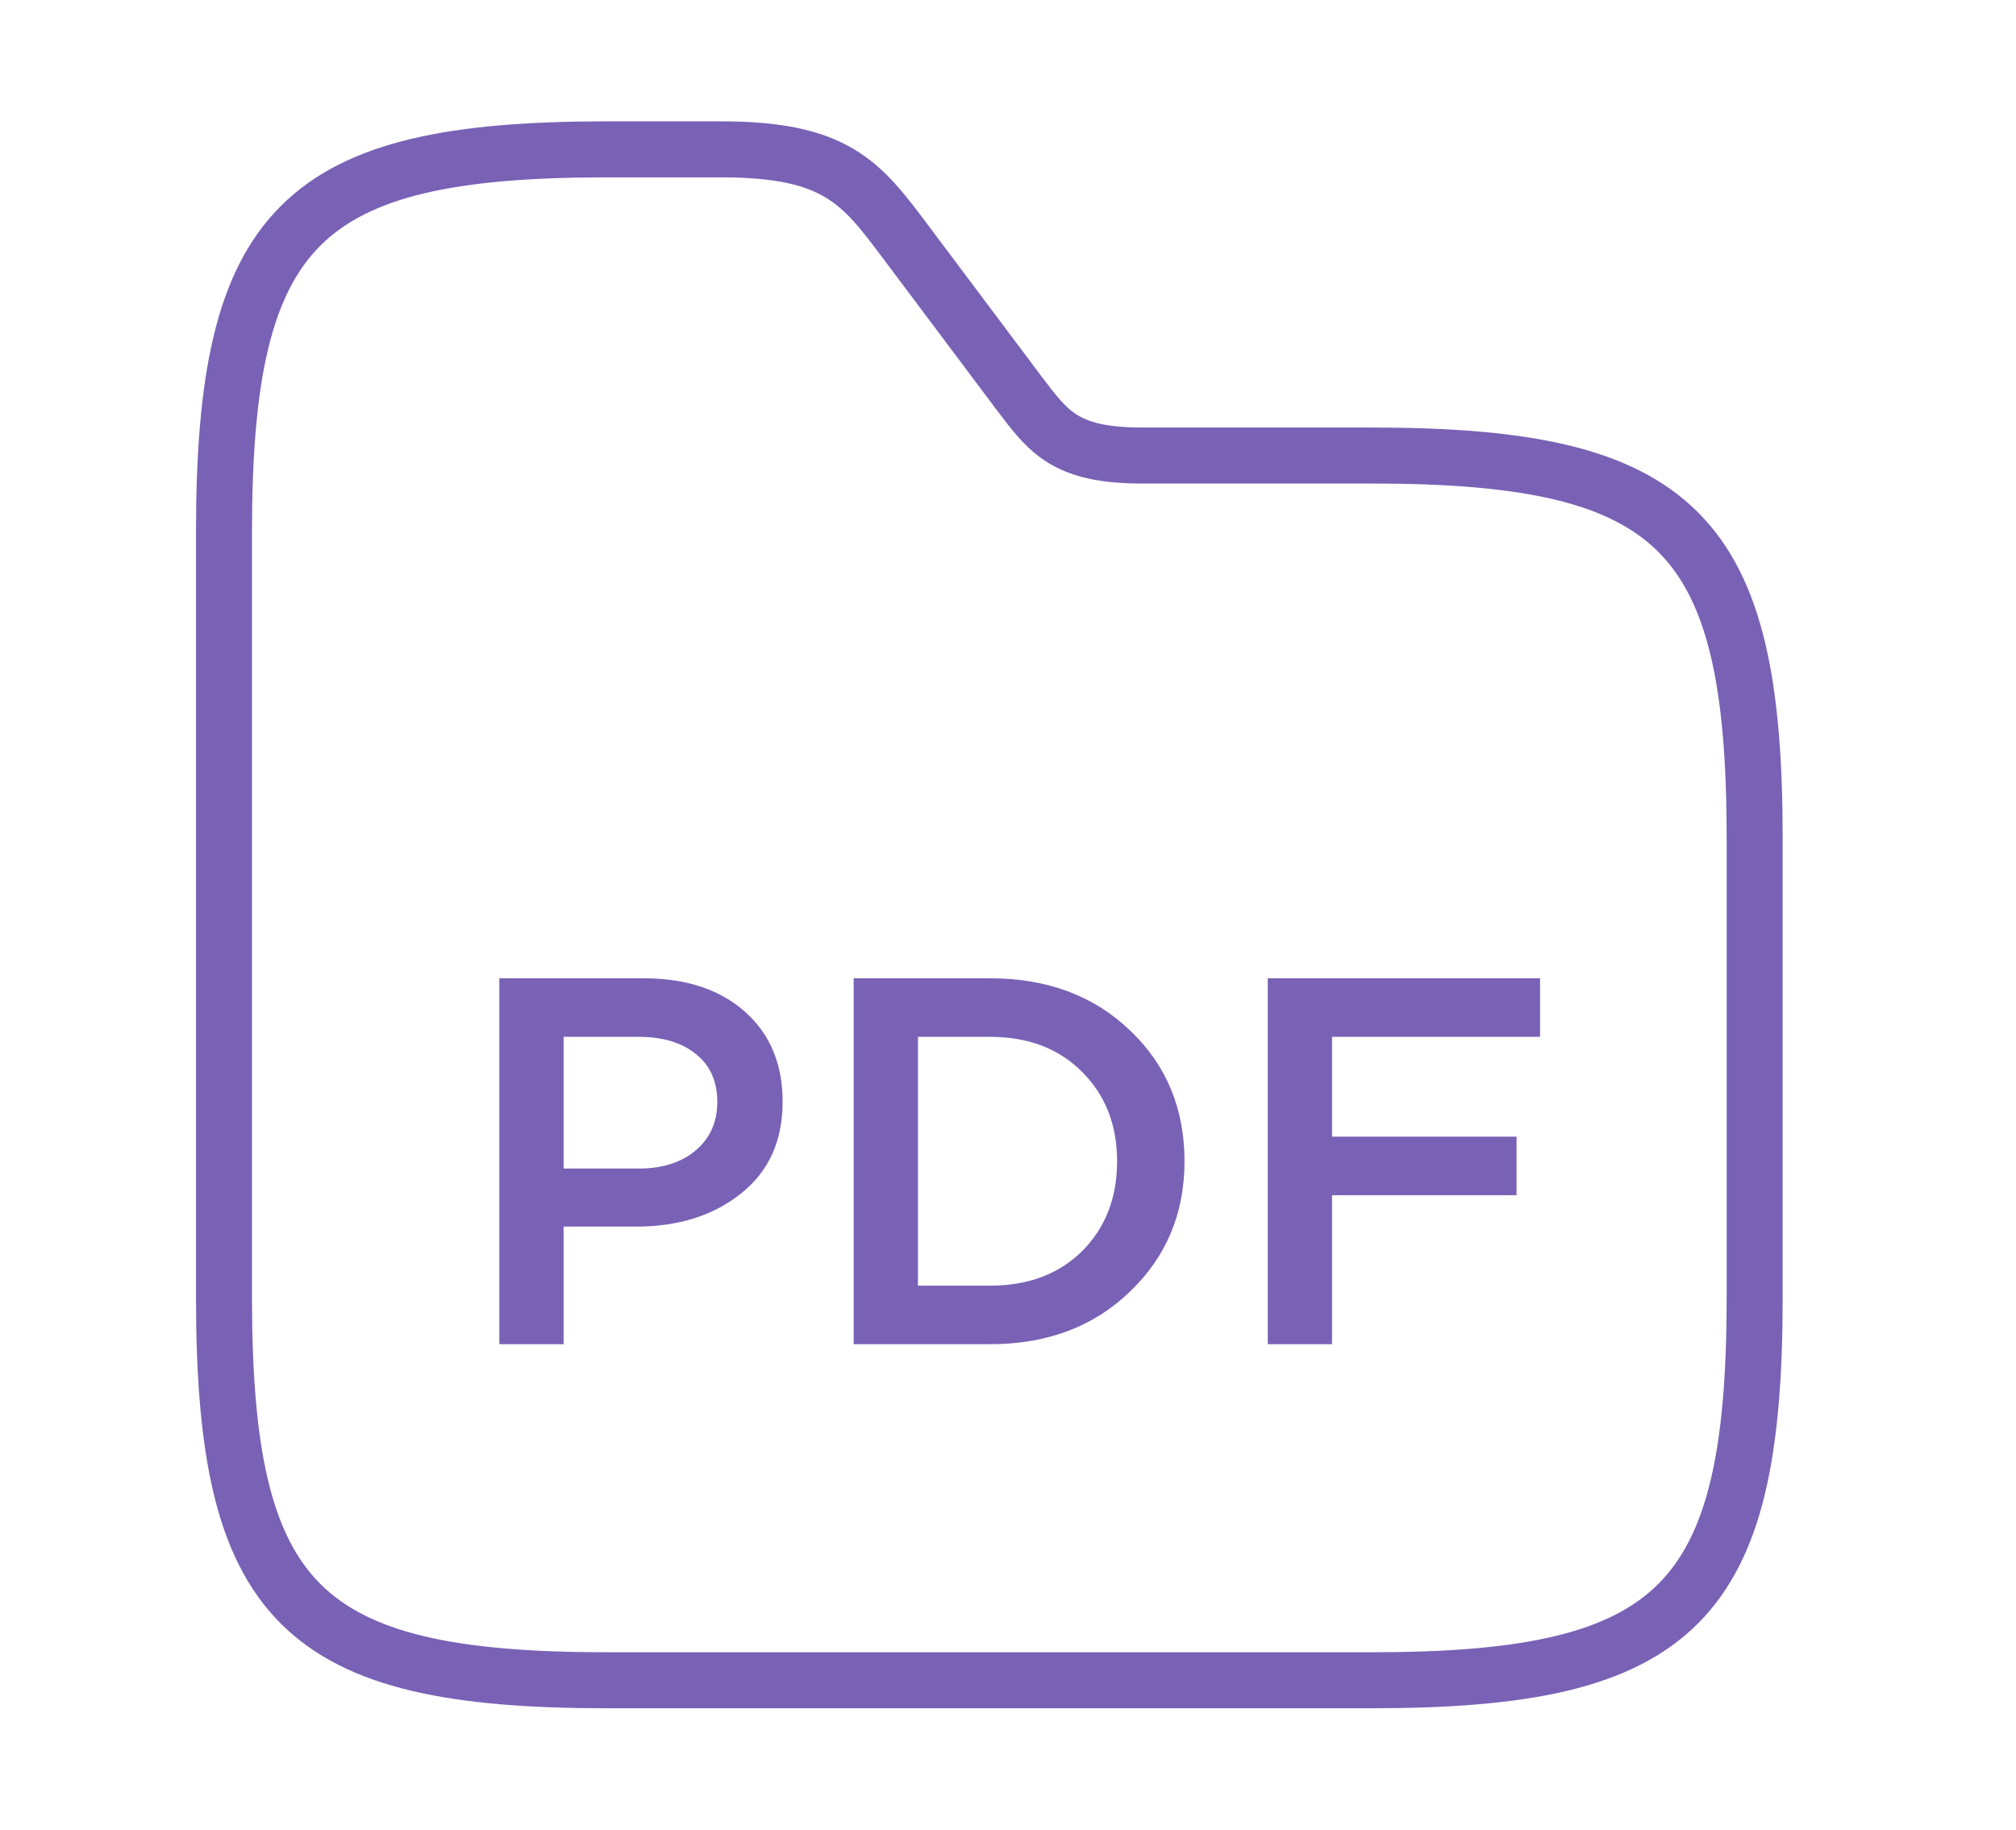 <?xml version="1.0" encoding="UTF-8"?> <svg xmlns="http://www.w3.org/2000/svg" width="54" height="49" viewBox="0 0 54 49" fill="none"><path d="M47 22.45V34.75C47 42.95 44.95 45 36.75 45H16.25C8.05 45 6 42.95 6 34.75V14.25C6 6.05 8.05 4 16.25 4H19.325C22.4 4 23.076 4.902 24.245 6.46L27.32 10.56C28.099 11.585 28.55 12.2 30.6 12.2H36.75C44.95 12.2 47 14.25 47 22.45Z" stroke="#7962B5" stroke-width="1.5" stroke-miterlimit="10"></path><path d="M13.375 36V26.2H17.239C18.378 26.2 19.283 26.499 19.955 27.096C20.627 27.693 20.963 28.496 20.963 29.504C20.963 30.559 20.59 31.38 19.843 31.968C19.105 32.556 18.172 32.85 17.043 32.85H15.097V36H13.375ZM15.097 31.296H17.099C17.743 31.296 18.256 31.133 18.639 30.806C19.021 30.479 19.213 30.05 19.213 29.518C19.213 28.958 19.021 28.529 18.639 28.23C18.265 27.922 17.752 27.768 17.099 27.768H15.097V31.296ZM22.866 36V26.2H26.52C28.051 26.2 29.302 26.667 30.272 27.6C31.243 28.524 31.728 29.691 31.728 31.1C31.728 32.5 31.238 33.667 30.258 34.6C29.288 35.533 28.042 36 26.52 36H22.866ZM24.588 34.432H26.52C27.538 34.432 28.359 34.124 28.984 33.508C29.61 32.883 29.922 32.08 29.922 31.1C29.922 30.129 29.61 29.331 28.984 28.706C28.359 28.081 27.538 27.768 26.52 27.768H24.588V34.432ZM33.958 36V26.2H41.252V27.768H35.68V30.442H40.622V32.01H35.68V36H33.958Z" fill="#7962B5"></path></svg> 